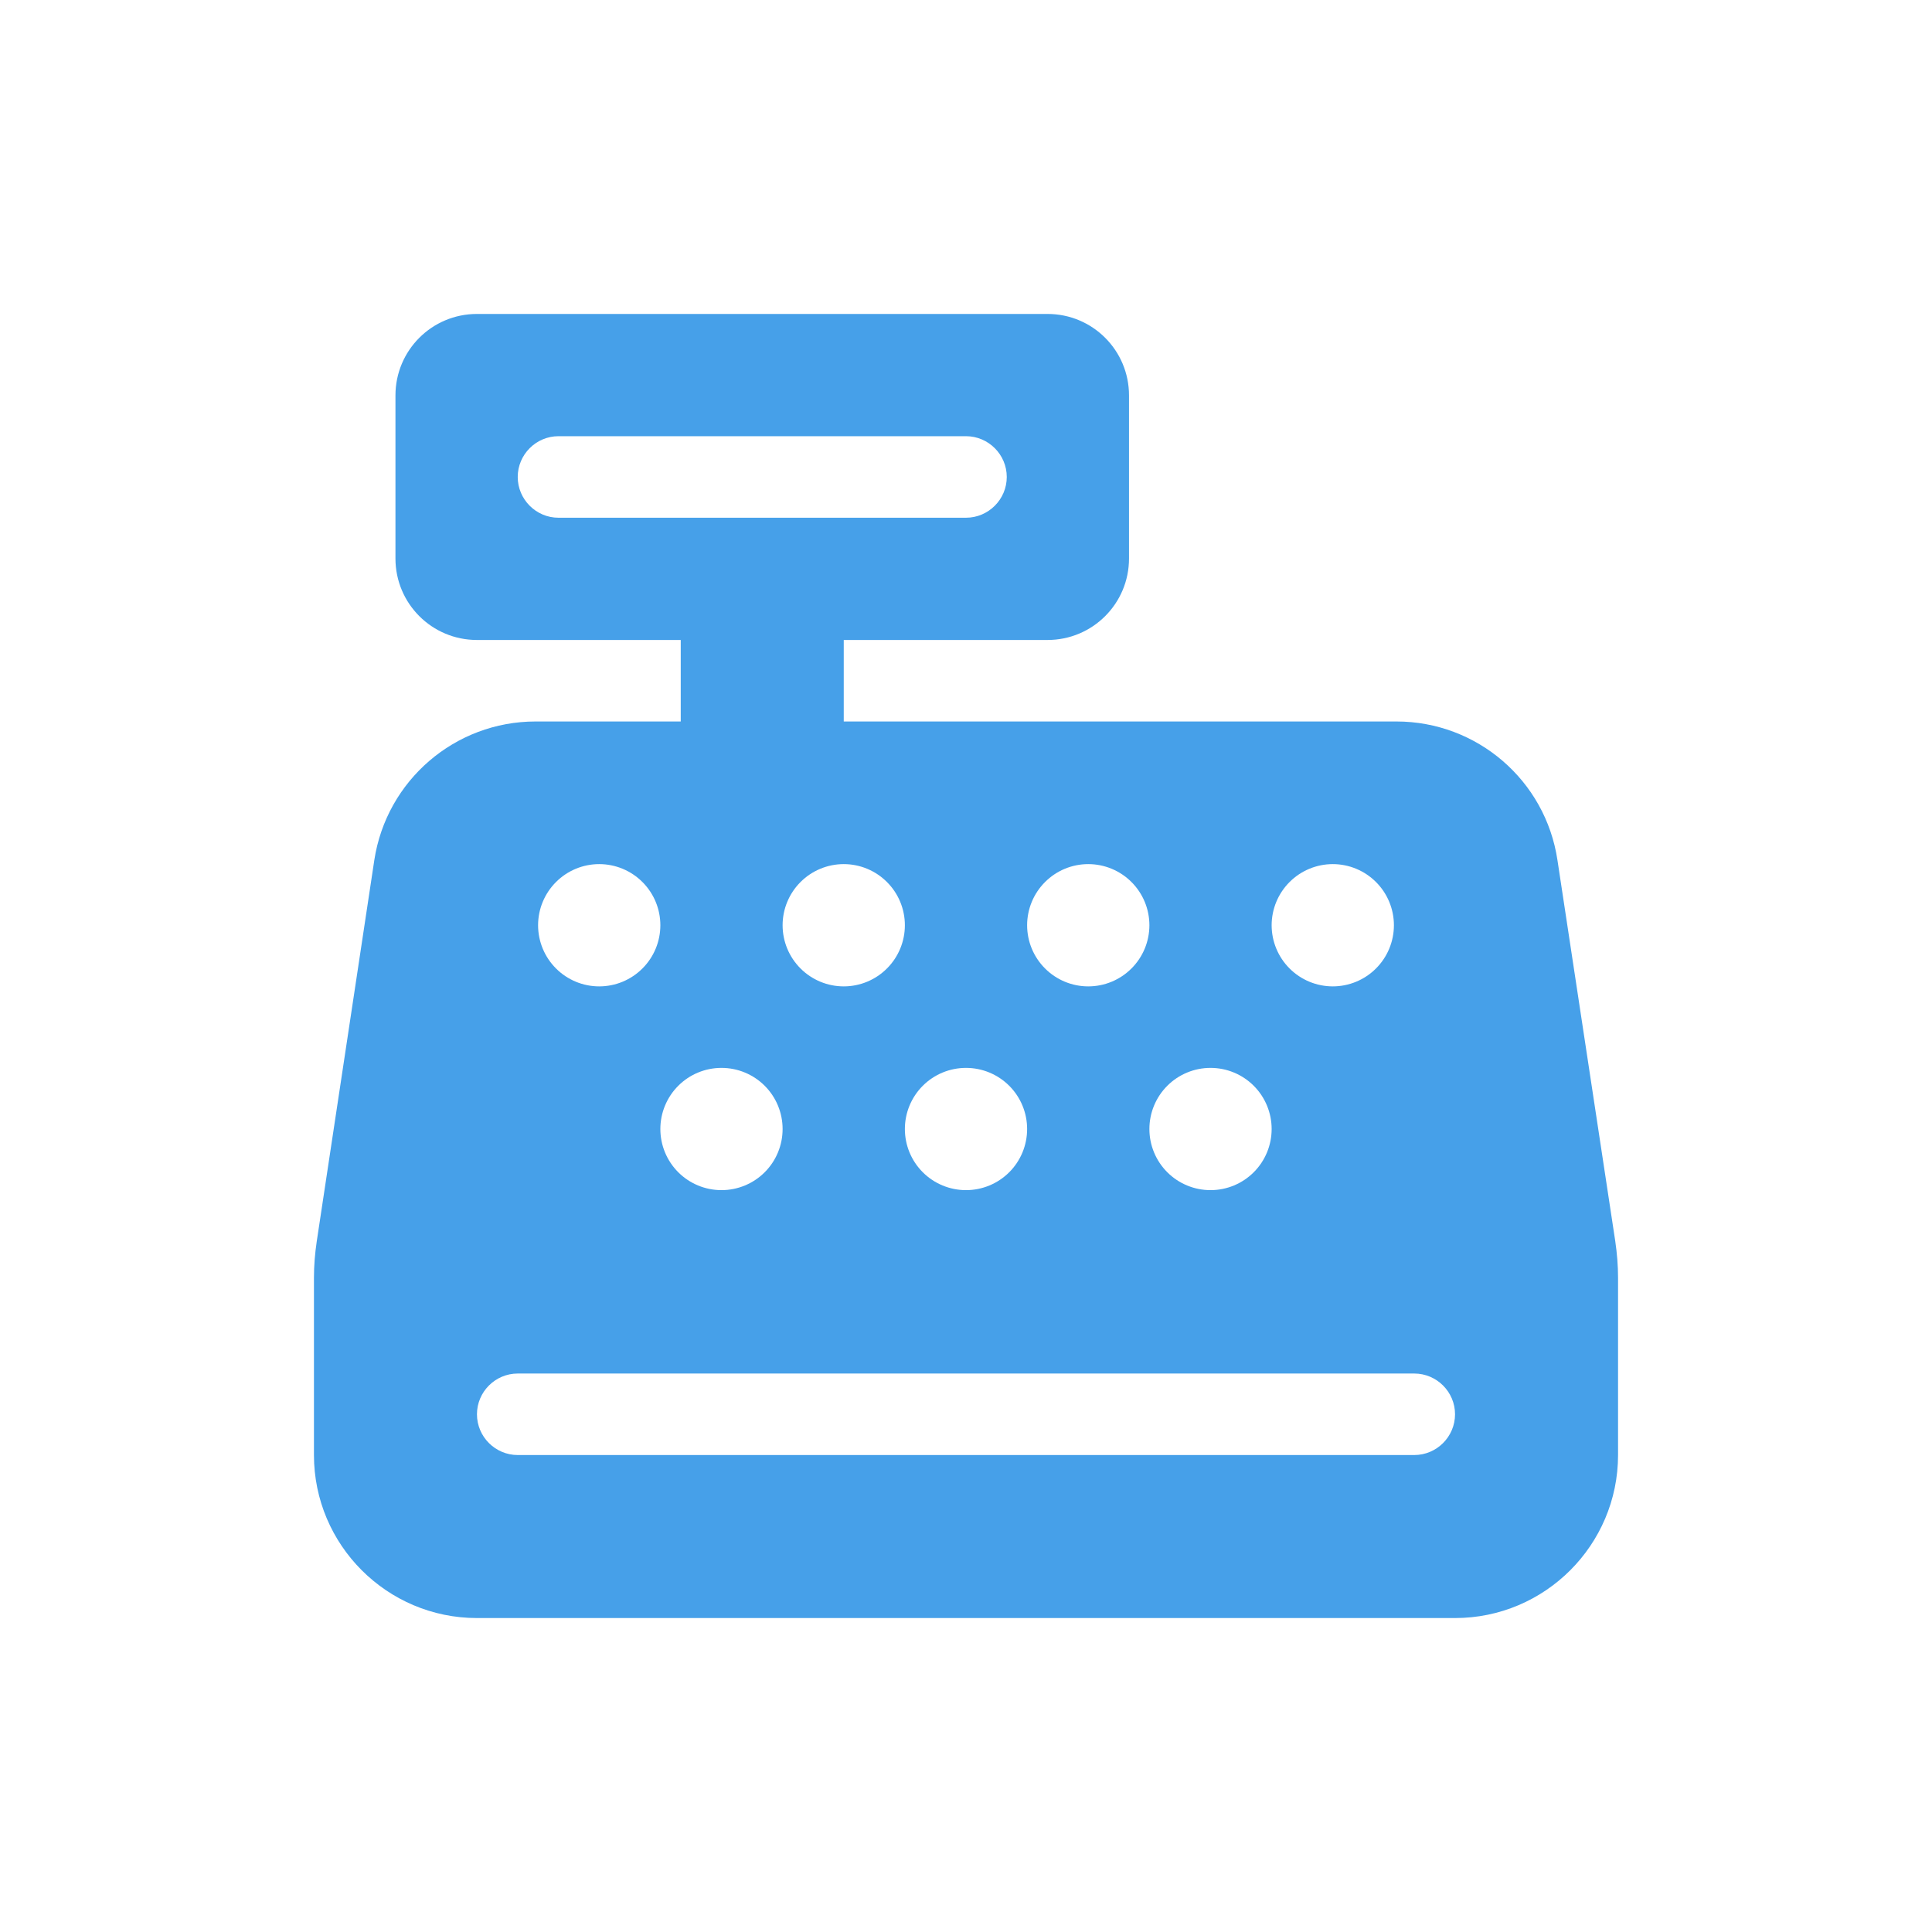 <svg width="80" height="80" viewBox="0 0 80 80" fill="none" xmlns="http://www.w3.org/2000/svg">
<g clip-path="url(#clip0_234_1622)">
<path d="M19.75 13C17.883 13 16.375 14.508 16.375 16.375V23.125C16.375 24.992 17.883 26.5 19.75 26.5H28.188V29.875H22.176C18.843 29.875 16.006 32.311 15.5 35.612L13.116 51.401C13.042 51.897 13 52.403 13 52.909V60.25C13 63.973 16.027 67 19.75 67H60.25C63.973 67 67 63.973 67 60.25V52.909C67 52.403 66.958 51.897 66.884 51.391L64.49 35.612C63.994 32.311 61.157 29.875 57.824 29.875H34.938V26.5H43.375C45.242 26.5 46.75 24.992 46.75 23.125V16.375C46.75 14.508 45.242 13 43.375 13H19.75ZM23.125 18.062H40C40.928 18.062 41.688 18.822 41.688 19.75C41.688 20.678 40.928 21.438 40 21.438H23.125C22.197 21.438 21.438 20.678 21.438 19.75C21.438 18.822 22.197 18.062 23.125 18.062ZM19.75 58.562C19.75 57.634 20.509 56.875 21.438 56.875H58.562C59.491 56.875 60.25 57.634 60.25 58.562C60.25 59.491 59.491 60.25 58.562 60.25H21.438C20.509 60.25 19.75 59.491 19.75 58.562ZM24.812 40.844C24.141 40.844 23.497 40.577 23.023 40.102C22.548 39.628 22.281 38.984 22.281 38.312C22.281 37.641 22.548 36.997 23.023 36.523C23.497 36.048 24.141 35.781 24.812 35.781C25.484 35.781 26.128 36.048 26.602 36.523C27.077 36.997 27.344 37.641 27.344 38.312C27.344 38.984 27.077 39.628 26.602 40.102C26.128 40.577 25.484 40.844 24.812 40.844ZM37.469 38.312C37.469 38.984 37.202 39.628 36.727 40.102C36.253 40.577 35.609 40.844 34.938 40.844C34.266 40.844 33.622 40.577 33.148 40.102C32.673 39.628 32.406 38.984 32.406 38.312C32.406 37.641 32.673 36.997 33.148 36.523C33.622 36.048 34.266 35.781 34.938 35.781C35.609 35.781 36.253 36.048 36.727 36.523C37.202 36.997 37.469 37.641 37.469 38.312ZM29.875 49.281C29.204 49.281 28.56 49.015 28.085 48.54C27.61 48.065 27.344 47.421 27.344 46.75C27.344 46.079 27.61 45.435 28.085 44.96C28.56 44.485 29.204 44.219 29.875 44.219C30.546 44.219 31.19 44.485 31.665 44.96C32.14 45.435 32.406 46.079 32.406 46.75C32.406 47.421 32.14 48.065 31.665 48.54C31.19 49.015 30.546 49.281 29.875 49.281ZM47.594 38.312C47.594 38.984 47.327 39.628 46.852 40.102C46.378 40.577 45.734 40.844 45.062 40.844C44.391 40.844 43.747 40.577 43.273 40.102C42.798 39.628 42.531 38.984 42.531 38.312C42.531 37.641 42.798 36.997 43.273 36.523C43.747 36.048 44.391 35.781 45.062 35.781C45.734 35.781 46.378 36.048 46.852 36.523C47.327 36.997 47.594 37.641 47.594 38.312ZM40 49.281C39.329 49.281 38.685 49.015 38.21 48.54C37.735 48.065 37.469 47.421 37.469 46.75C37.469 46.079 37.735 45.435 38.21 44.96C38.685 44.485 39.329 44.219 40 44.219C40.671 44.219 41.315 44.485 41.79 44.96C42.265 45.435 42.531 46.079 42.531 46.75C42.531 47.421 42.265 48.065 41.79 48.54C41.315 49.015 40.671 49.281 40 49.281ZM57.719 38.312C57.719 38.645 57.653 38.974 57.526 39.281C57.399 39.588 57.212 39.867 56.977 40.102C56.742 40.337 56.463 40.524 56.156 40.651C55.849 40.778 55.52 40.844 55.188 40.844C54.855 40.844 54.526 40.778 54.219 40.651C53.912 40.524 53.633 40.337 53.398 40.102C53.163 39.867 52.976 39.588 52.849 39.281C52.722 38.974 52.656 38.645 52.656 38.312C52.656 37.98 52.722 37.651 52.849 37.344C52.976 37.037 53.163 36.758 53.398 36.523C53.633 36.288 53.912 36.101 54.219 35.974C54.526 35.847 54.855 35.781 55.188 35.781C55.52 35.781 55.849 35.847 56.156 35.974C56.463 36.101 56.742 36.288 56.977 36.523C57.212 36.758 57.399 37.037 57.526 37.344C57.653 37.651 57.719 37.98 57.719 38.312ZM50.125 49.281C49.454 49.281 48.81 49.015 48.335 48.54C47.86 48.065 47.594 47.421 47.594 46.75C47.594 46.079 47.86 45.435 48.335 44.96C48.81 44.485 49.454 44.219 50.125 44.219C50.796 44.219 51.44 44.485 51.915 44.96C52.39 45.435 52.656 46.079 52.656 46.75C52.656 47.421 52.39 48.065 51.915 48.54C51.44 49.015 50.796 49.281 50.125 49.281Z" fill="#46A0E9"/>
</g>
<defs>
<clipPath id="clip0_234_1622">
<rect width="54" height="54" fill="white" transform="translate(13 13)"/>
</clipPath>
</defs>
</svg>
